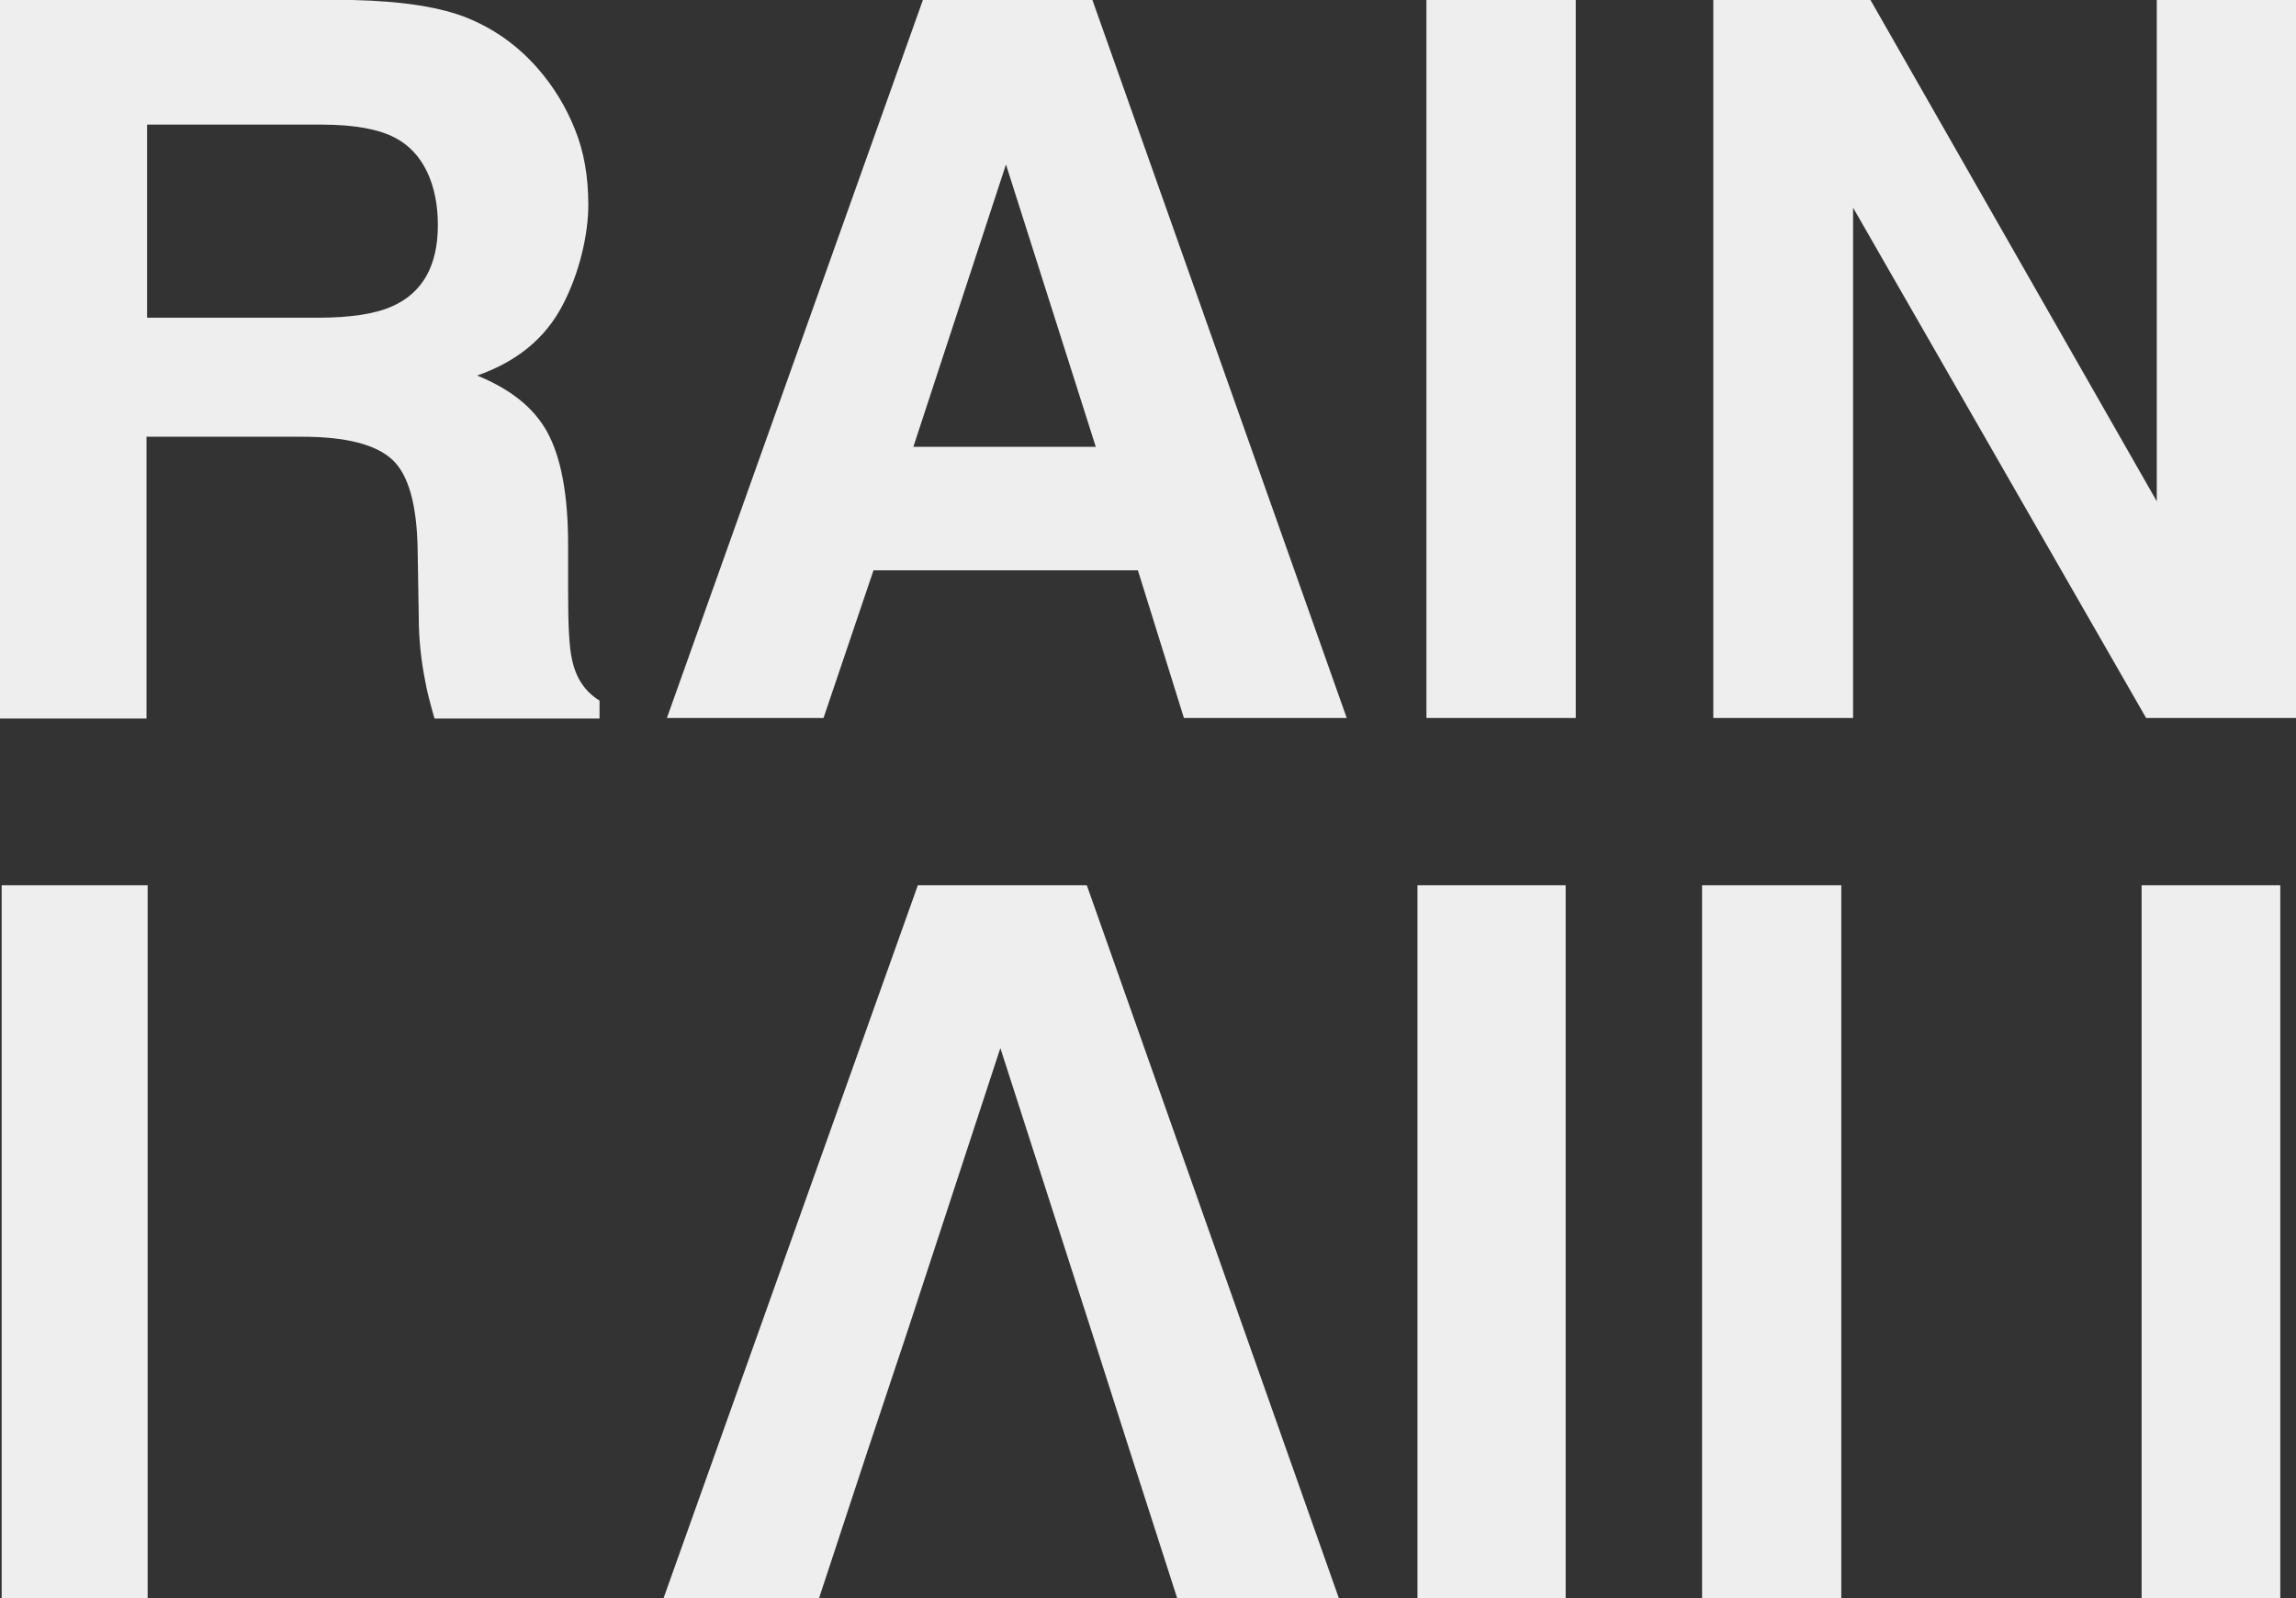 <?xml version="1.0" encoding="UTF-8"?>
<svg xmlns="http://www.w3.org/2000/svg" id="Layer_2" version="1.1" viewBox="0 0 409 284.7">
  <rect x="0" y="0" width="409" height="284.7" fill="#333333" stroke="none"/>
  <defs>
    <style>
      .st0 {
        fill: #eee;
      }
    </style>
  </defs>
  <g id="Layer_1-2">
    <path class="st0" d="M278.9,284.7h-26.4v-127h26.4v127Z"></path>
    <polygon class="st0" points="328 198.1 328 157.7 303.2 157.7 303.2 284.7 328 284.7 328 198.1 328 198.1"></polygon>
  </g>
  <g id="Layer_2-2">
    <polygon class="st0" points="193.6 157.7 163.5 157.7 118.2 284.7 145.9 284.7 154.5 258.6 161.8 236.7 178.2 186.7 194.3 236.7 201.3 258.6 209.7 284.7 238.5 284.7 193.6 157.7"></polygon>
    <polygon class="st0" points="26.3 157.7 .3 157.7 .3 284.7 26.3 284.7 26.3 234.9 26.3 213.9 26.3 192.1 26.3 179.7 26.3 157.7"></polygon>
    <polygon class="st0" points="381.5 157.7 381.5 246.2 381.5 284.7 406.2 284.7 406.2 157.7 381.5 157.7"></polygon>
    <g>
      <path class="st0" d="M53.7,77.8h-27.6v50.2H0V0h62.8c9,.2,15.9,1.3,20.7,3.3,4.8,2,8.9,5,12.3,8.9,2.8,3.2,5,6.8,6.6,10.8,1.6,3.9,2.4,8.4,2.4,13.5s-1.5,12-4.6,17.9c-3.1,5.9-8.1,10-15.2,12.5,5.9,2.4,10.1,5.7,12.5,10.1s3.7,11,3.7,20v8.6c0,5.8.2,9.8.7,11.9.7,3.3,2.3,5.7,4.9,7.3v3.2h-29.4c-.8-2.8-1.4-5.1-1.7-6.9-.7-3.6-1.1-7.3-1.1-11l-.2-11.9c-.1-8.2-1.6-13.6-4.5-16.3s-8.2-4.1-16.1-4.1h0ZM70,54.5c5.3-2.4,8-7.2,8-14.4s-2.6-13-7.7-15.6c-2.9-1.5-7.2-2.3-13-2.3h-31.1v34.4h30.3c6,0,10.5-.7,13.5-2.1Z"></path>
      <path class="st0" d="M202.7,101.6h-47.1l-8.9,26.3h-27.9L164.4,0h30.2l45.3,127.9h-29l-8.2-26.3h0ZM195.2,79.6l-16-50.3-16.5,50.3h32.5Z"></path>
      <path class="st0" d="M254.1,0h26.6v127.9h-26.6V0h0Z"></path>
      <path class="st0" d="M409,127.9h-26.7l-52.2-90.9v90.9h-24.9V0h28l51,89.3V0h24.9v127.9Z"></path>
    </g>
  </g>
</svg>
